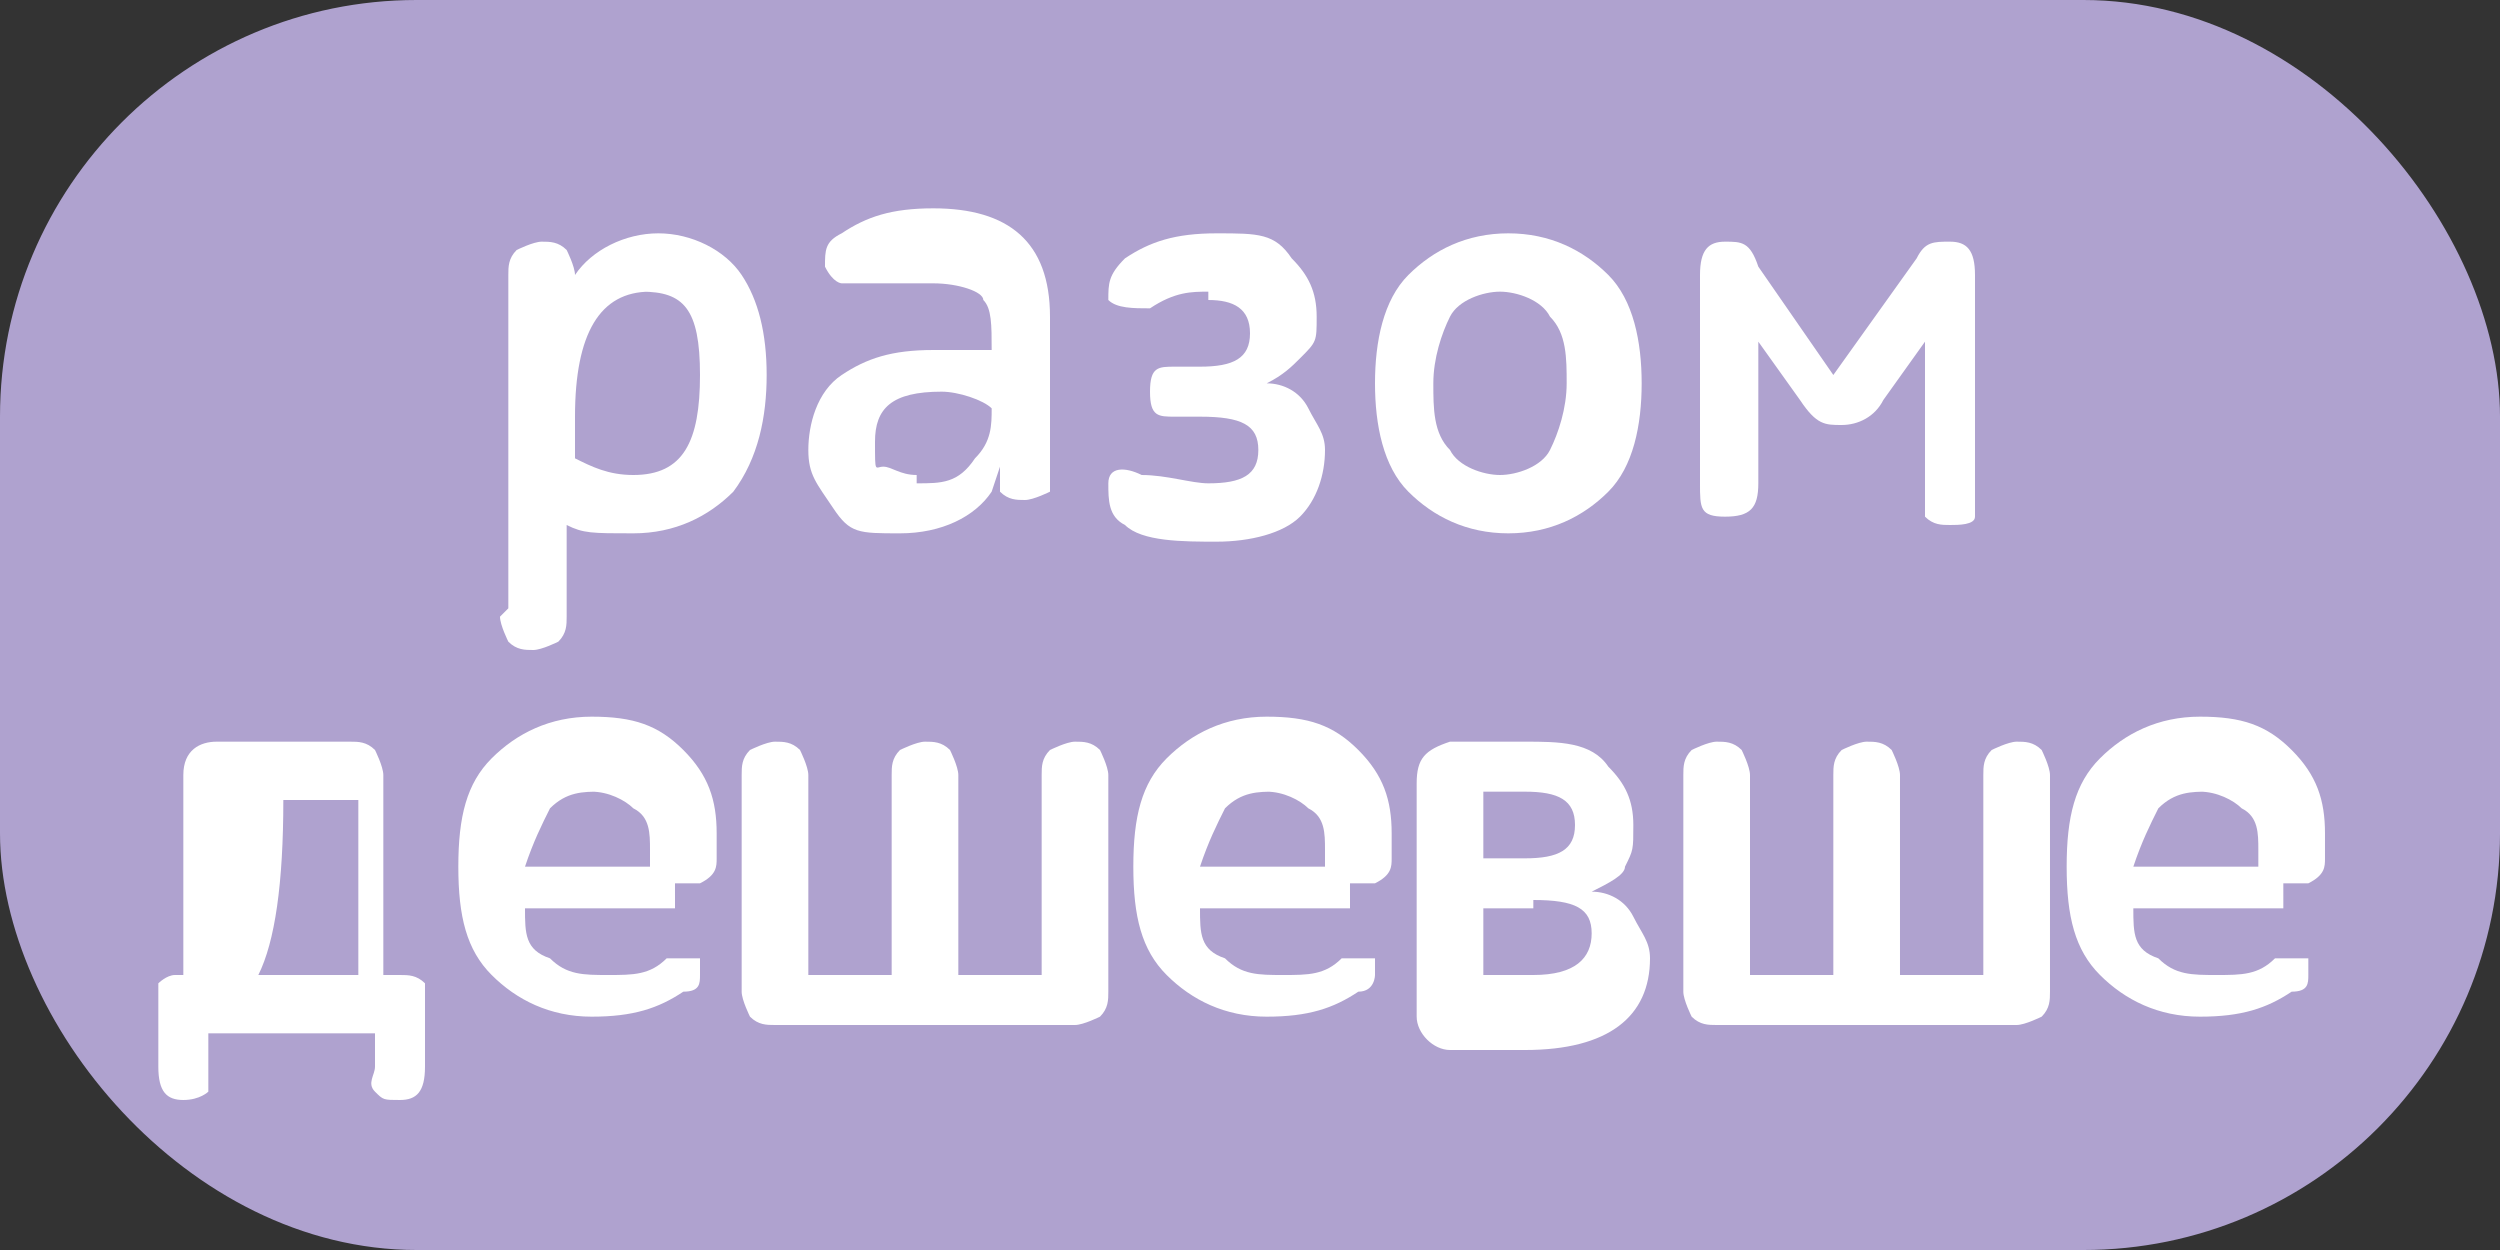 <?xml version="1.0" encoding="UTF-8"?>
<svg id="_Слой_1" data-name="Слой_1" xmlns="http://www.w3.org/2000/svg" version="1.1" viewBox="0 0 30 15">
  <rect x="0" y="0" width="30" height="15" fill="#333333" stroke="none"/>
  <!-- Generator: Adobe Illustrator 29.1.0, SVG Export Plug-In . SVG Version: 2.1.0 Build 142)  -->
  <defs>
    <style>
      .st0 {
        fill: #afa2cf;
      }

      .st1 {
        fill: #fff;
      }
    </style>
  </defs>
  <rect class="st0" x="0" width="30" height="15" rx="5" ry="5"/>
  <g>
    <path class="st1" d="M6.1,7.3V3.3c0-.1,0-.2.1-.3,0,0,.2-.1.3-.1s.2,0,.3.1c0,0,.1.2.1.3h0c.2-.3.6-.5,1-.5s.8.2,1,.5.3.7.3,1.2-.1,1-.4,1.4c-.3.3-.7.5-1.2.5s-.6,0-.8-.1v1.1c0,.1,0,.2-.1.3,0,0-.2.1-.3.1s-.2,0-.3-.1c0,0-.1-.2-.1-.3ZM7.8,3.5c-.6,0-.9.5-.9,1.5v.5c.2.1.4.2.7.2.6,0,.8-.4.8-1.2s-.2-1-.7-1Z"/>
    <path class="st1" d="M11.9,5.9h0c-.2.3-.6.5-1.1.5s-.6,0-.8-.3-.3-.4-.3-.7.1-.7.4-.9c.3-.2.6-.3,1.1-.3s.5,0,.7,0h0c0-.3,0-.5-.1-.6,0-.1-.3-.2-.6-.2s-.1,0-.2,0c0,0-.1,0-.2,0,0,0-.1,0-.1,0,0,0,0,0-.2,0,0,0-.1,0-.2,0,0,0-.2,0-.2,0s-.1,0-.2-.2c0-.2,0-.3.2-.4.3-.2.6-.3,1.1-.3.9,0,1.4.4,1.4,1.3v1.8c0,.1,0,.2,0,.3,0,0-.2.1-.3.1s-.2,0-.3-.1c0,0,0-.2,0-.3ZM11,5.8c.3,0,.5,0,.7-.3.2-.2.2-.4.2-.6h0c-.1-.1-.4-.2-.6-.2-.6,0-.8.2-.8.6s0,.3.1.3.2.1.4.1Z"/>
    <path class="st1" d="M14.5,3.5c-.2,0-.4,0-.7.2-.2,0-.4,0-.5-.1,0-.2,0-.3.2-.5.3-.2.6-.3,1.1-.3s.7,0,.9.3c.2.2.3.4.3.7s0,.3-.2.5c-.1.1-.2.2-.4.3.2,0,.4.1.5.3s.2.3.2.5c0,.3-.1.6-.3.8-.2.2-.6.3-1,.3s-.9,0-1.1-.2c-.2-.1-.2-.3-.2-.5,0-.2.2-.2.4-.1.3,0,.6.1.8.1.4,0,.6-.1.6-.4s-.2-.4-.7-.4h-.3c-.2,0-.3,0-.3-.3s.1-.3.3-.3h.3c.4,0,.6-.1.6-.4s-.2-.4-.5-.4Z"/>
    <path class="st1" d="M16.9,5.9c-.3-.3-.4-.8-.4-1.3s.1-1,.4-1.3.7-.5,1.2-.5.9.2,1.2.5c.3.3.4.8.4,1.3s-.1,1-.4,1.3c-.3.3-.7.5-1.2.5s-.9-.2-1.2-.5ZM17.2,4.6c0,.3,0,.6.2.8.1.2.4.3.6.3s.5-.1.6-.3c.1-.2.2-.5.2-.8s0-.6-.2-.8c-.1-.2-.4-.3-.6-.3s-.5.1-.6.3c-.1.2-.2.5-.2.8Z"/>
    <path class="st1" d="M20.4,5.9v-2.6c0-.3.1-.4.3-.4s.3,0,.4.3l.9,1.3,1-1.4c.1-.2.2-.2.4-.2.2,0,.3.1.3.4v2.6c0,.1,0,.2,0,.3s-.2.1-.3.1-.2,0-.3-.1c0,0,0-.2,0-.3v-1.8l-.5.7c-.1.2-.3.3-.5.3s-.3,0-.5-.3l-.5-.7v1.7c0,.3-.1.4-.4.4s-.3-.1-.3-.4Z"/>
    <path class="st1" d="M4.9,12.4h-2.4v.4c0,.1,0,.2,0,.3,0,0-.1.1-.3.1-.2,0-.3-.1-.3-.4v-.7c0-.1,0-.2,0-.3,0,0,.1-.1.2-.1h0s0,0,.1,0c0,0,0-.1,0-.2,0,0,0-.2,0-.3s0-.2,0-.3c0-.1,0-.2,0-.4,0-.1,0-.2,0-.4,0-.1,0-.2,0-.3s0-.2,0-.3c0-.1,0-.2,0-.2,0-.3.2-.4.4-.4h1.6c.1,0,.2,0,.3.1,0,0,.1.2.1.3v2.4h.2c.1,0,.2,0,.3.1,0,0,0,.2,0,.3v.7c0,.3-.1.4-.3.4s-.2,0-.3-.1,0-.2,0-.3v-.4ZM3.1,11.7h1.2v-2.1h-.9c0,1-.1,1.7-.3,2.1Z"/>
    <path class="st1" d="M8.1,10.9h-1.8c0,.3,0,.5.3.6.2.2.4.2.7.2s.5,0,.7-.2c.2,0,.3,0,.4,0,0,0,0,.1,0,.2s0,.2-.2.2c-.3.2-.6.3-1.1.3s-.9-.2-1.2-.5c-.3-.3-.4-.7-.4-1.3s.1-1,.4-1.3.7-.5,1.2-.5.8.1,1.1.4c.3.3.4.6.4,1s0,.2,0,.3c0,.1,0,.2-.2.3,0,0-.2,0-.3,0ZM7.2,9.5c-.2,0-.4,0-.6.2-.1.2-.2.4-.3.7h1.5s0-.1,0-.2c0-.2,0-.4-.2-.5-.1-.1-.3-.2-.5-.2Z"/>
    <path class="st1" d="M8.9,11.9v-2.6c0-.1,0-.2.1-.3,0,0,.2-.1.3-.1s.2,0,.3.1c0,0,.1.2.1.3v2.4h1v-2.4c0-.1,0-.2.1-.3,0,0,.2-.1.3-.1s.2,0,.3.1c0,0,.1.2.1.3v2.4h1v-2.4c0-.1,0-.2.1-.3,0,0,.2-.1.3-.1s.2,0,.3.1c0,0,.1.2.1.3v2.6c0,.1,0,.2-.1.3,0,0-.2.1-.3.1h-3.6c-.1,0-.2,0-.3-.1,0,0-.1-.2-.1-.3Z"/>
    <path class="st1" d="M16.2,10.9h-1.8c0,.3,0,.5.3.6.2.2.4.2.7.2s.5,0,.7-.2c.2,0,.3,0,.4,0,0,0,0,.1,0,.2,0,0,0,.2-.2.2-.3.2-.6.3-1.1.3s-.9-.2-1.2-.5-.4-.7-.4-1.3.1-1,.4-1.3.7-.5,1.2-.5.8.1,1.1.4c.3.3.4.6.4,1s0,.2,0,.3c0,.1,0,.2-.2.3,0,0-.2,0-.3,0ZM15.3,9.5c-.2,0-.4,0-.6.2-.1.2-.2.4-.3.7h1.5s0-.1,0-.2c0-.2,0-.4-.2-.5-.1-.1-.3-.2-.5-.2Z"/>
    <path class="st1" d="M17,11.9v-2.5c0-.3.1-.4.4-.5.2,0,.5,0,.9,0s.8,0,1,.3c.2.2.3.4.3.7s0,.3-.1.5c0,.1-.2.2-.4.3.2,0,.4.1.5.3s.2.3.2.5c0,.7-.5,1.1-1.5,1.1s-.7,0-.9,0c-.2,0-.4-.2-.4-.4ZM18.3,9.5c-.2,0-.4,0-.5,0v.8h.5c.4,0,.6-.1.6-.4s-.2-.4-.6-.4ZM18.4,10.9h-.6v.8c.2,0,.4,0,.6,0,.5,0,.7-.2.7-.5s-.2-.4-.7-.4Z"/>
    <path class="st1" d="M20.2,11.9v-2.6c0-.1,0-.2.1-.3,0,0,.2-.1.3-.1s.2,0,.3.1c0,0,.1.2.1.3v2.4h1v-2.4c0-.1,0-.2.1-.3,0,0,.2-.1.3-.1s.2,0,.3.1c0,0,.1.2.1.3v2.4h1v-2.4c0-.1,0-.2.1-.3,0,0,.2-.1.3-.1s.2,0,.3.1c0,0,.1.2.1.3v2.6c0,.1,0,.2-.1.3,0,0-.2.1-.3.1h-3.6c-.1,0-.2,0-.3-.1,0,0-.1-.2-.1-.3Z"/>
    <path class="st1" d="M27.4,10.9h-1.8c0,.3,0,.5.3.6.2.2.4.2.7.2s.5,0,.7-.2c.2,0,.3,0,.4,0,0,0,0,.1,0,.2s0,.2-.2.2c-.3.2-.6.3-1.1.3s-.9-.2-1.2-.5c-.3-.3-.4-.7-.4-1.3s.1-1,.4-1.3.7-.5,1.2-.5.8.1,1.1.4c.3.3.4.6.4,1s0,.2,0,.3c0,.1,0,.2-.2.3,0,0-.2,0-.3,0ZM26.5,9.5c-.2,0-.4,0-.6.2-.1.2-.2.4-.3.7h1.5s0-.1,0-.2c0-.2,0-.4-.2-.5-.1-.1-.3-.2-.5-.2Z"/>
  </g>
</svg>